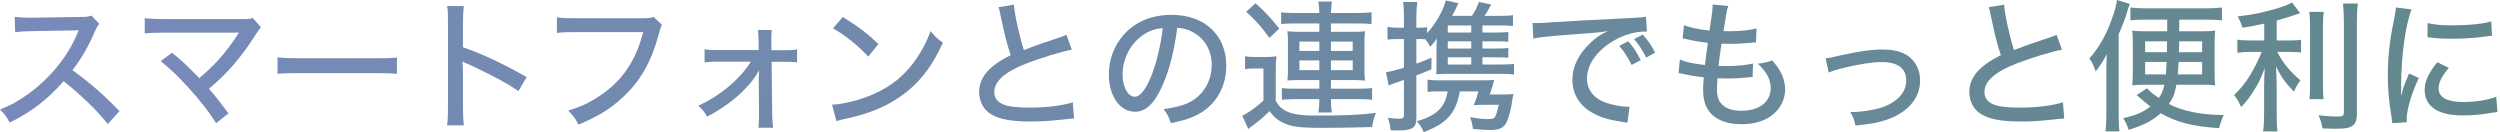 <svg width="813" height="43" viewBox="0 0 813 43" fill="none" xmlns="http://www.w3.org/2000/svg">
<path d="M779.153 2.438L784.259 3.082C783.293 5.428 782.281 9.844 781.729 14.306C781.223 17.985 780.901 22.861 780.855 26.863C780.855 29.209 780.855 30.59 780.855 31.003H780.947C781.361 28.98 781.637 28.105 783.431 23.919L786.605 25.346C784.259 30.267 782.649 35.742 782.649 38.731C782.649 38.916 782.649 39.283 782.695 39.743L777.957 40.066C777.911 39.283 777.865 39.008 777.727 38.041C776.853 32.706 776.531 29.302 776.531 24.471C776.531 18.354 777.083 13.386 778.509 6.532C778.969 4.139 779.061 3.634 779.153 2.438ZM789.411 12.098L789.457 7.497C791.895 8.05 793.781 8.233 797.277 8.233C802.935 8.233 807.535 7.774 810.157 6.946L810.387 11.637C810.065 11.637 809.789 11.684 807.167 12.005C804.315 12.373 800.773 12.604 797.415 12.604C794.793 12.604 792.723 12.511 790.699 12.236C790.055 12.19 789.917 12.143 789.411 12.098ZM792.631 20.239L796.357 22.079C794.057 24.747 793.045 26.771 793.045 28.796C793.045 31.648 795.759 33.166 800.957 33.166C805.051 33.166 809.007 32.568 811.767 31.463L812.181 36.386C811.583 36.477 811.445 36.477 810.433 36.661C806.937 37.26 804.039 37.535 800.957 37.535C795.437 37.535 791.849 36.294 789.917 33.764C788.997 32.614 788.491 30.912 788.491 29.256C788.491 26.495 789.825 23.598 792.631 20.239Z" fill="url(#paint0_linear_4318_684)"/>
<path d="M736.329 13.156V7.682C733.431 8.326 732.281 8.556 729.245 9.016C728.831 7.636 728.463 6.716 727.681 5.336C732.971 4.738 736.375 4.002 741.159 2.53C743.367 1.794 744.471 1.334 745.345 0.782L748.013 4.278C744.931 5.336 742.447 6.118 740.377 6.67V13.156H744.379C746.035 13.156 747.185 13.11 748.289 12.926V17.112C747.185 16.928 746.081 16.882 744.287 16.882H740.561C742.447 20.516 744.609 23.138 748.105 26.128C747.231 27.232 746.587 28.428 745.989 29.808C743.045 26.726 741.849 25.024 740.147 21.62C740.285 23.46 740.377 25.806 740.377 28.244V36.984C740.377 39.836 740.423 41.216 740.653 42.734H735.961C736.191 41.078 736.283 39.56 736.283 36.984V28.52C736.283 26.404 736.375 23.874 736.513 22.08C735.317 25.3 734.581 26.864 733.201 29.072C731.821 31.372 730.717 32.844 728.831 34.822C728.049 33.12 727.405 32.016 726.531 30.912C728.693 28.842 730.257 26.91 731.913 24.15C733.201 21.988 734.765 18.86 735.501 16.882H731.867C730.073 16.882 728.877 16.974 727.589 17.158V12.88C728.739 13.11 729.797 13.156 731.959 13.156H736.329ZM750.957 3.864H755.695C755.465 5.382 755.419 6.624 755.419 9.338V26.818C755.419 29.854 755.465 30.866 755.649 32.246H751.003C751.187 30.912 751.233 29.992 751.233 26.91V9.338C751.233 6.716 751.187 5.382 750.957 3.864ZM761.951 1.15H766.781C766.551 2.852 766.459 4.646 766.459 7.222V37.076C766.459 39.468 765.861 40.618 764.297 41.308C763.331 41.722 762.043 41.86 759.329 41.86C757.949 41.86 756.615 41.814 755.281 41.768C754.959 40.02 754.683 39.146 753.993 37.49C756.523 37.766 758.455 37.904 759.973 37.904C761.859 37.904 762.227 37.674 762.227 36.524V7.222C762.227 4.83 762.135 2.852 761.951 1.15Z" fill="url(#paint1_linear_4318_684)"/>
<path d="M704.773 6.394H697.137C695.251 6.394 694.101 6.44 692.813 6.624V2.438C694.193 2.622 695.849 2.714 697.689 2.714H717.653C719.493 2.714 721.195 2.622 722.575 2.438V6.624C721.379 6.486 719.907 6.394 718.113 6.394H708.683V10.166H716.227C718.159 10.166 719.217 10.12 720.367 9.936C720.229 11.27 720.183 12.282 720.183 14.766V22.954C720.183 25.392 720.229 26.312 720.367 27.784C719.171 27.6 718.343 27.554 716.641 27.554H707.763C707.257 30.36 706.705 31.878 705.325 33.81C709.603 36.11 715.905 37.398 723.173 37.398C722.529 38.732 722.115 39.836 721.655 41.676C713.145 41.124 708.039 39.836 702.657 36.846C699.989 39.238 697.045 40.756 692.215 42.228C691.847 40.94 691.341 39.79 690.467 38.456C694.837 37.398 696.769 36.57 699.299 34.638C698.517 34.04 697.965 33.58 697.275 32.982C695.803 31.694 695.803 31.694 694.837 30.912L698.195 28.704C699.575 30.13 700.311 30.728 702.059 31.832C702.979 30.544 703.393 29.532 703.853 27.554H696.769C695.435 27.554 694.561 27.6 693.411 27.784C693.549 26.312 693.595 25.254 693.595 23.184V14.582C693.595 12.42 693.549 11.546 693.411 9.936C694.561 10.12 695.849 10.166 697.643 10.166H704.773V6.394ZM704.727 13.432H697.597V16.974H704.681C704.727 14.95 704.727 14.95 704.727 13.432ZM716.135 13.432H708.683C708.637 15.18 708.637 15.686 708.591 16.974H716.135V13.432ZM704.589 20.148H697.597V24.196H704.359C704.451 22.816 704.497 22.31 704.589 20.148ZM716.135 20.148H708.499C708.361 22.402 708.315 23.092 708.223 24.196H716.135V20.148ZM688.995 11.132V37.398C688.995 39.56 689.041 41.032 689.225 42.734H684.717C684.901 41.17 684.993 39.468 684.993 36.984V22.954C684.993 20.378 685.039 19.412 685.131 17.572C684.073 19.688 683.107 21.206 681.497 23.23C680.853 21.252 680.531 20.562 679.473 18.998C682.555 15.548 684.809 11.592 686.695 6.394C687.753 3.542 688.121 2.162 688.443 0L692.629 1.288C692.307 2.024 692.077 2.76 691.709 4.002C691.111 6.026 690.237 8.326 688.995 11.132Z" fill="url(#paint2_linear_4318_684)"/>
<path d="M646.72 2.346L651.734 1.518C651.918 4.646 653.482 11.638 654.954 16.284C657.162 15.41 658.588 14.904 660.934 14.076L667.098 12.006C667.88 11.73 668.156 11.638 668.8 11.316L670.548 16.146C666.822 16.882 660.842 18.722 655.874 20.608C648.836 23.322 645.34 26.404 645.34 29.946C645.34 32.2 646.766 33.672 649.664 34.408C651.136 34.776 653.988 35.006 656.932 35.006C662.268 35.006 667.696 34.316 670.87 33.258L671.284 38.548C670.318 38.594 670.18 38.594 667.696 38.87C662.82 39.376 660.428 39.514 657.162 39.514C650.998 39.514 647.18 38.824 644.328 37.168C641.844 35.696 640.418 33.028 640.418 29.808C640.418 26.91 641.89 24.012 644.512 21.85C646.306 20.332 647.732 19.458 650.676 17.94C649.434 14.214 648.744 11.454 647.456 5.336C646.996 3.082 646.996 3.036 646.72 2.346Z" fill="url(#paint3_linear_4318_684)"/>
<path d="M594.696 23.598L593.684 18.952C594.88 18.86 594.88 18.86 598.422 18.032C605.046 16.606 608.542 16.1 612.36 16.1C617.466 16.1 620.824 17.572 622.848 20.654C623.906 22.264 624.412 24.104 624.412 26.266C624.412 32.016 620.226 36.8 613.188 39.054C610.428 39.928 609.462 40.112 603.39 40.848C603.022 38.962 602.746 38.226 601.734 36.432C602.056 36.432 602.24 36.432 602.424 36.432C605.184 36.432 609.094 35.834 611.9 34.96C614.43 34.178 616.822 32.66 618.248 30.866C619.352 29.44 619.904 27.968 619.904 26.174C619.904 22.218 617.19 20.194 611.946 20.194C608.864 20.194 605.276 20.746 599.894 21.988C597.042 22.678 596.214 22.954 594.696 23.598Z" fill="url(#paint4_linear_4318_684)"/>
<path d="M545.844 23.782L546.304 19.366C547.73 19.964 548.88 20.286 550.766 20.608C550.95 20.654 552.192 20.838 554.446 21.16C554.63 19.366 555.09 16.008 555.412 13.938C552.238 13.524 551.778 13.478 548.696 12.788C548.052 12.65 547.868 12.604 547.178 12.466L547.638 8.188C549.57 8.97 552.698 9.614 555.918 9.936C556.562 6.072 556.93 3.22 556.93 2.162V1.84C556.93 1.656 556.93 1.656 556.93 1.472L562.036 1.932C561.714 2.806 561.622 3.22 561.3 5.014C561.208 5.428 561.208 5.428 560.886 7.636C560.702 8.694 560.656 9.154 560.472 10.12C561.254 10.166 561.898 10.166 562.266 10.166C565.762 10.166 568.89 9.844 571.236 9.246L571.052 13.754C570.5 13.8 570.27 13.846 569.12 13.938C566.268 14.168 564.704 14.26 563.324 14.26C562.726 14.26 562.128 14.26 559.828 14.214C559.184 18.538 559.092 19.458 558.862 21.436C560.288 21.482 560.748 21.482 561.438 21.482C564.75 21.482 568.062 21.16 570.086 20.654L569.948 25.024C569.488 25.024 569.35 25.07 568.614 25.162C566.59 25.392 564.014 25.53 561.898 25.53C561.024 25.53 560.472 25.53 558.54 25.438C558.402 27.278 558.356 28.198 558.356 29.164C558.356 31.51 558.954 33.074 560.242 34.178C561.622 35.42 563.6 36.018 566.268 36.018C572.156 36.018 575.836 33.166 575.836 28.566C575.836 25.852 574.41 23.184 571.604 20.7C573.72 20.47 574.502 20.332 576.296 19.642C577.446 20.93 577.952 21.574 578.458 22.402C579.792 24.472 580.528 26.91 580.528 29.118C580.528 32.338 578.964 35.374 576.296 37.444C573.72 39.422 570.362 40.388 566.314 40.388C562.312 40.388 559.184 39.422 556.976 37.49C554.86 35.604 553.848 32.936 553.848 29.164C553.848 27.83 553.894 27.186 554.078 25.162C551.594 24.886 549.34 24.518 547.454 24.058C546.58 23.874 546.442 23.828 545.844 23.782Z" fill="url(#paint5_linear_4318_684)"/>
<path d="M533.561 19.55L530.617 21.114C529.191 18.354 528.179 16.79 526.569 14.904L529.513 13.432C531.307 15.456 532.181 16.836 533.561 19.55ZM538.253 17.112L535.355 18.722C534.067 16.238 532.963 14.536 531.399 12.696L534.251 11.27C535.953 13.156 536.965 14.674 538.253 17.112ZM498.647 12.512L498.371 7.452C499.245 7.498 499.245 7.498 499.981 7.498C500.947 7.498 501.453 7.498 502.787 7.36C508.169 6.992 519.117 6.394 529.927 5.888C533.101 5.75 534.481 5.612 535.263 5.428L535.585 10.304C535.263 10.258 534.987 10.258 534.803 10.258C532.227 10.258 529.007 11.086 526.201 12.466C519.945 15.594 516.081 20.562 516.081 25.53C516.081 29.21 518.381 32.108 522.337 33.442C524.453 34.132 527.489 34.73 529.099 34.73C529.283 34.73 529.559 34.73 529.927 34.684L529.237 39.882C528.639 39.79 528.455 39.744 527.719 39.652C522.705 38.916 520.037 38.042 517.323 36.386C513.459 34.04 511.343 30.36 511.343 25.944C511.343 21.574 513.367 17.526 517.369 13.8C519.209 12.052 520.267 11.362 522.889 10.12C519.669 10.58 517.829 10.764 512.953 11.086C504.949 11.638 501.039 12.052 498.647 12.512Z" fill="url(#paint6_linear_4318_684)"/>
<path d="M482.087 18.63V20.976H488.067C490.229 20.976 491.333 20.93 492.345 20.746V24.242C491.103 24.058 489.861 24.012 488.113 24.012H470.311C469.345 24.012 468.563 24.058 467.045 24.15C467.137 22.954 467.137 22.356 467.137 20.654V16.33C467.137 14.904 467.137 14.536 467.275 12.466C466.631 13.524 466.079 14.214 465.113 15.18C464.469 14.03 464.239 13.708 463.549 12.788C462.721 12.696 462.307 12.696 461.341 12.696H460.605V20.7C462.123 20.148 462.123 20.148 465.527 18.768L465.481 22.54C463.319 23.46 462.537 23.782 460.605 24.518V38.41C460.605 41.584 459.317 42.412 454.533 42.412C453.843 42.412 453.337 42.412 452.187 42.32C452.095 40.756 451.865 39.836 451.313 38.318C452.739 38.502 453.889 38.594 455.039 38.594C456.281 38.594 456.557 38.364 456.557 37.306V25.99C453.429 27.048 452.233 27.508 451.589 27.784L450.715 23.46C452.095 23.322 453.429 22.954 456.557 22.034V12.696H454.579C453.291 12.696 452.279 12.742 451.221 12.88V8.74C452.371 8.924 453.337 9.016 454.671 9.016H456.557V5.29C456.557 3.266 456.511 2.162 456.281 0.644H460.927C460.697 2.116 460.605 3.312 460.605 5.244V9.016H461.341C462.629 9.016 463.319 8.97 464.101 8.832V10.764C466.861 7.82 469.391 3.358 470.173 0.138L474.267 1.058C473.347 3.082 472.887 4.002 472.243 5.152H478.683C479.787 3.496 480.339 2.346 480.937 0.644L484.939 1.472C483.605 3.91 483.329 4.37 482.731 5.152H487.837C489.861 5.152 491.011 5.106 492.023 4.922V8.464C490.781 8.326 489.861 8.28 488.251 8.28H482.087V10.58H486.227C488.481 10.58 489.493 10.534 490.505 10.396V13.57C489.493 13.478 488.343 13.432 486.227 13.432H482.087V15.778H486.227C488.619 15.778 489.585 15.732 490.505 15.594V18.768C489.447 18.676 488.435 18.63 486.227 18.63H482.087ZM478.453 18.63H470.817V20.976H478.453V18.63ZM478.453 15.778V13.432H470.817V15.778H478.453ZM478.453 10.58V8.28H470.817V10.58H478.453ZM470.771 29.716H467.689C466.217 29.716 465.435 29.762 464.239 29.9V25.898C465.435 26.082 466.355 26.128 467.965 26.128H481.995C483.835 26.128 484.801 26.082 485.905 25.99C485.767 26.496 485.675 26.726 485.353 28.014C485.123 28.796 484.985 29.256 484.479 30.728H488.619C490.413 30.728 491.333 30.682 492.161 30.544C492.115 30.912 492.115 30.912 491.977 31.602C491.931 31.602 491.885 31.924 491.839 32.384C491.471 35.144 490.643 38.364 489.953 39.744C488.987 41.63 487.653 42.274 484.479 42.274C483.053 42.274 481.443 42.182 479.005 41.906C478.821 40.388 478.545 39.33 478.039 38.088C480.661 38.548 482.225 38.732 483.835 38.732C485.445 38.732 485.997 38.502 486.365 37.674C486.687 36.938 487.055 35.742 487.377 34.086H482.409C481.075 34.086 479.971 34.132 479.235 34.224C479.833 32.89 480.293 31.556 480.799 29.716H474.727C473.485 36.8 470.541 40.112 462.997 42.964C462.353 41.446 461.801 40.618 460.697 39.422C467.091 37.674 469.897 34.96 470.771 29.716Z" fill="url(#paint7_linear_4318_684)"/>
<path d="M429.05 7.636H420.632C418.608 7.636 417.504 7.682 416.63 7.866V4.002C417.918 4.186 419.344 4.232 421.69 4.232H429.05C429.004 2.438 428.958 1.84 428.728 0.506H433.144C432.914 1.794 432.868 2.668 432.822 4.232H440.964C443.172 4.232 444.782 4.14 446.024 4.002V7.866C444.92 7.682 443.724 7.636 441.378 7.636H432.822V10.35H440.182C441.746 10.35 442.712 10.304 443.908 10.166C443.77 11.224 443.724 12.098 443.724 13.524V23C443.724 24.334 443.77 25.162 443.908 26.22C442.804 26.082 441.654 26.036 440.182 26.036H432.822V28.842H441.608C443.908 28.842 445.15 28.796 446.208 28.612V32.476C445.104 32.292 443.816 32.246 441.562 32.246H432.822V32.476C432.822 33.948 432.914 35.236 433.098 36.57H428.728C428.958 35.19 429.05 33.948 429.05 32.522V32.246H421.46C419.758 32.246 417.872 32.338 416.86 32.43V28.658C417.872 28.796 419.068 28.842 421.46 28.842H429.05V26.036H422.426C421.092 26.036 419.85 26.082 418.654 26.174C418.792 25.024 418.838 24.334 418.838 22.954V13.34C418.838 12.006 418.792 11.362 418.654 10.166C419.758 10.304 420.862 10.35 422.38 10.35H429.05V7.636ZM429.05 13.524H422.564V16.56H429.05V13.524ZM432.822 13.524V16.56H439.906V13.524H432.822ZM429.05 19.642H422.564V22.816H429.05V19.642ZM432.822 19.642V22.816H439.906V19.642H432.822ZM405.268 3.818L408.304 1.058C411.34 3.772 412.95 5.474 416.032 9.292L412.812 12.328C410.052 8.51 408.626 6.9 405.268 3.818ZM404.9 22.494V18.308C406.096 18.492 406.832 18.538 408.58 18.538H411.616C412.95 18.538 413.962 18.492 415.112 18.308C414.928 19.734 414.882 20.792 414.882 23.276V32.798C415.618 34.132 416.17 34.776 417.09 35.42C419.482 37.076 422.196 37.582 428.268 37.582C437.284 37.582 442.712 37.352 447.45 36.708C446.622 38.962 446.576 39.1 446.208 41.308C442.39 41.446 435.628 41.584 430.2 41.584C422.38 41.584 419.758 41.216 416.814 39.698C415.204 38.87 414.146 37.904 412.858 36.156C410.788 38.134 409.592 39.192 407.844 40.48C406.878 41.17 406.556 41.446 405.958 41.952L403.98 37.628C405.774 36.846 408.396 34.96 410.88 32.706V22.264H408.12C406.786 22.264 406.05 22.31 404.9 22.494Z" fill="url(#paint8_linear_4318_684)"/>
<path d="M382.82 9.062C381.992 15.916 380.336 22.632 378.128 27.6C375.46 33.672 372.654 36.34 369.066 36.34C364.19 36.34 360.602 31.234 360.602 24.242C360.602 19.32 362.35 14.674 365.57 11.132C369.342 6.992 374.632 4.83 381.026 4.83C391.744 4.83 398.782 11.408 398.782 21.344C398.782 29.026 394.734 35.19 387.834 38.042C385.672 38.916 383.878 39.422 380.75 40.02C380.06 37.904 379.646 37.122 378.404 35.512C381.992 34.96 384.062 34.454 386.04 33.626C390.962 31.51 394.044 26.68 394.044 21.114C394.044 16.33 391.79 12.512 387.742 10.35C386.178 9.522 384.936 9.2 382.82 9.062ZM378.128 9.108C375.598 9.384 373.804 9.982 371.826 11.316C367.64 14.122 365.064 19.044 365.064 24.288C365.064 28.29 366.812 31.464 369.02 31.464C370.676 31.464 372.378 29.44 374.172 25.254C375.966 21.022 377.53 14.582 378.128 9.108Z" fill="url(#paint9_linear_4318_684)"/>
<path d="M324.72 2.346L329.734 1.518C329.918 4.646 331.482 11.638 332.954 16.284C335.162 15.41 336.588 14.904 338.934 14.076L345.098 12.006C345.88 11.73 346.156 11.638 346.8 11.316L348.548 16.146C344.822 16.882 338.842 18.722 333.874 20.608C326.836 23.322 323.34 26.404 323.34 29.946C323.34 32.2 324.766 33.672 327.664 34.408C329.136 34.776 331.988 35.006 334.932 35.006C340.268 35.006 345.696 34.316 348.87 33.258L349.284 38.548C348.318 38.594 348.18 38.594 345.696 38.87C340.82 39.376 338.428 39.514 335.162 39.514C328.998 39.514 325.18 38.824 322.328 37.168C319.844 35.696 318.418 33.028 318.418 29.808C318.418 26.91 319.89 24.012 322.512 21.85C324.306 20.332 325.732 19.458 328.676 17.94C327.434 14.214 326.744 11.454 325.456 5.336C324.996 3.082 324.996 3.036 324.72 2.346Z" fill="url(#paint10_linear_4318_684)"/>
<path d="M270.9 9.2L274.074 5.52C279.318 8.786 282.216 10.993 285.666 14.306L282.354 18.399C278.812 14.627 275.086 11.637 270.9 9.2ZM272.004 39.376L270.578 34.039C274.304 33.901 279.87 32.475 284.102 30.59C289.852 28.059 294.176 24.564 297.81 19.412C299.88 16.375 301.214 13.892 302.64 10.12C304.158 12.005 304.756 12.557 306.642 13.892C302.824 22.218 298.5 27.553 292.29 31.739C287.644 34.913 281.94 37.167 274.902 38.639C273.154 39.008 272.97 39.053 272.004 39.376Z" fill="url(#paint11_linear_4318_684)"/>
<path d="M244.168 20.056H233.266C231.426 20.056 230.506 20.102 229.126 20.286V16.008C230.506 16.238 231.15 16.284 233.266 16.284H246.698V13.57C246.652 11.684 246.652 11.086 246.468 9.752H250.976C250.884 10.672 250.838 11.362 250.838 12.742C250.838 12.834 250.838 13.156 250.838 13.57L250.884 16.33H255.07C257.186 16.33 258.014 16.284 259.21 16.054V20.286C258.014 20.148 257.002 20.102 255.07 20.102H250.93L251.114 37.03C251.16 39.146 251.252 40.342 251.436 41.538H246.652C246.79 40.526 246.836 39.238 246.836 37.536C246.836 37.352 246.836 37.122 246.836 36.938L246.744 25.484C246.744 25.024 246.79 23.322 246.836 22.816C246.744 23 246.744 23 246.514 23.414C245.732 24.978 244.076 27.094 242.19 29.026C238.878 32.43 235.06 35.19 229.954 37.95C229.034 36.294 228.574 35.742 227.102 34.362C234.094 31.234 240.764 25.622 244.168 20.056Z" fill="url(#paint12_linear_4318_684)"/>
<path d="M212.566 5.52L215.28 8.096C214.866 8.832 214.866 8.832 214.176 11.316C211.83 20.009 208.288 26.311 202.722 31.463C198.582 35.373 194.534 37.858 188.094 40.526C187.082 38.456 186.53 37.719 184.782 35.971C188.876 34.73 191.544 33.487 194.994 31.188C202.262 26.404 206.77 19.826 209.162 10.441H187.22C184.138 10.441 182.85 10.488 181.102 10.717V5.612C182.942 5.888 184.23 5.934 187.312 5.934H208.426C210.772 5.934 211.37 5.888 212.566 5.52Z" fill="url(#paint13_linear_4318_684)"/>
<path d="M150.834 40.755H145.406C145.636 38.778 145.682 37.627 145.682 34.867V7.498C145.682 4.324 145.636 3.266 145.406 1.978H150.834C150.65 3.45 150.558 5.014 150.558 7.59V15.364C157.136 17.663 163.576 20.7 171.258 25.07L168.59 29.623C166.52 28.198 165.324 27.462 162.886 26.128C159.39 24.241 154.376 21.758 151.892 20.7C151.11 20.378 151.11 20.378 150.42 19.918C150.42 20.561 150.42 20.561 150.512 21.712C150.512 22.125 150.558 23.552 150.558 24.012V34.867C150.558 37.306 150.65 39.053 150.834 40.755Z" fill="url(#paint14_linear_4318_684)"/>
<path d="M90.254 24.012V18.63C91.956 18.86 93.934 18.952 97.338 18.952H122.224C126.18 18.952 127.284 18.906 129.078 18.676V24.012C127.054 23.828 125.582 23.782 122.178 23.782H97.384C93.52 23.782 92.14 23.828 90.254 24.012Z" fill="url(#paint15_linear_4318_684)"/>
<path d="M52.261 19.872L55.941 17.158C58.562 19.274 60.081 20.654 62.013 22.586C64.496 25.07 64.496 25.07 64.819 25.392C66.981 23.598 69.234 21.436 70.891 19.642C73.099 17.25 75.951 13.478 77.331 11.132C77.422 10.948 77.422 10.948 77.561 10.764C77.606 10.626 77.606 10.626 77.698 10.534C77.239 10.58 76.733 10.626 75.859 10.626H53.227C50.282 10.626 49.178 10.672 47.062 10.856V5.888C48.903 6.118 50.42 6.21 53.319 6.21H78.894C80.689 6.21 81.24 6.164 82.207 5.842L84.874 8.924C84.276 9.568 83.954 9.936 82.942 11.546C78.618 18.446 73.513 24.334 67.947 28.842C69.648 30.774 71.672 33.35 74.294 36.846L70.293 40.066C67.808 36.156 65.325 32.982 61.414 28.658C58.011 24.886 55.618 22.632 52.261 19.872Z" fill="url(#paint16_linear_4318_684)"/>
<path d="M38.874 36.11L35.056 40.342C31.422 35.742 26.362 30.912 20.704 26.404C15.368 32.43 10.354 36.294 3.132 39.882C2.12 37.904 1.66 37.306 0.004 35.604C3.546 34.224 5.754 32.982 9.25 30.498C16.334 25.392 22.038 18.354 25.12 10.948C25.258 10.534 25.258 10.534 25.396 10.258C25.488 10.074 25.488 10.074 25.58 9.844C25.028 9.89 24.752 9.89 24.154 9.89L10.814 10.12C7.962 10.166 7.088 10.212 4.926 10.488L4.788 5.474C6.352 5.658 7.502 5.75 9.526 5.75C9.71 5.75 10.216 5.75 10.768 5.75L26.086 5.52C28.294 5.52 28.708 5.428 29.72 5.06L32.296 7.774C31.744 8.372 31.376 9.016 30.916 10.12C28.708 15.226 26.362 19.274 23.556 22.816C29.352 27.002 33.032 30.222 38.874 36.11Z" fill="url(#paint17_linear_4318_684)"/>
<defs>
<linearGradient id="paint0_linear_4318_684" x1="52.506" y1="-7.538" x2="847.506" y2="38.962" gradientUnits="userSpaceOnUse">
<stop stop-color="#778AB9"/>
<stop offset="1" stop-color="#61888A"/>
</linearGradient>
<linearGradient id="paint1_linear_4318_684" x1="52.508" y1="-7.538" x2="847.508" y2="38.962" gradientUnits="userSpaceOnUse">
<stop stop-color="#778AB9"/>
<stop offset="1" stop-color="#61888A"/>
</linearGradient>
<linearGradient id="paint2_linear_4318_684" x1="52.507" y1="-7.538" x2="847.507" y2="38.962" gradientUnits="userSpaceOnUse">
<stop stop-color="#778AB9"/>
<stop offset="1" stop-color="#61888A"/>
</linearGradient>
<linearGradient id="paint3_linear_4318_684" x1="52.506" y1="-7.538" x2="847.506" y2="38.962" gradientUnits="userSpaceOnUse">
<stop stop-color="#778AB9"/>
<stop offset="1" stop-color="#61888A"/>
</linearGradient>
<linearGradient id="paint4_linear_4318_684" x1="52.508" y1="-7.538" x2="847.508" y2="38.962" gradientUnits="userSpaceOnUse">
<stop stop-color="#778AB9"/>
<stop offset="1" stop-color="#61888A"/>
</linearGradient>
<linearGradient id="paint5_linear_4318_684" x1="52.508" y1="-7.538" x2="847.508" y2="38.962" gradientUnits="userSpaceOnUse">
<stop stop-color="#778AB9"/>
<stop offset="1" stop-color="#61888A"/>
</linearGradient>
<linearGradient id="paint6_linear_4318_684" x1="52.507" y1="-7.538" x2="847.507" y2="38.962" gradientUnits="userSpaceOnUse">
<stop stop-color="#778AB9"/>
<stop offset="1" stop-color="#61888A"/>
</linearGradient>
<linearGradient id="paint7_linear_4318_684" x1="52.507" y1="-7.538" x2="847.507" y2="38.962" gradientUnits="userSpaceOnUse">
<stop stop-color="#778AB9"/>
<stop offset="1" stop-color="#61888A"/>
</linearGradient>
<linearGradient id="paint8_linear_4318_684" x1="52.509" y1="-7.538" x2="847.509" y2="38.962" gradientUnits="userSpaceOnUse">
<stop stop-color="#778AB9"/>
<stop offset="1" stop-color="#61888A"/>
</linearGradient>
<linearGradient id="paint9_linear_4318_684" x1="52.508" y1="-7.538" x2="847.508" y2="38.962" gradientUnits="userSpaceOnUse">
<stop stop-color="#778AB9"/>
<stop offset="1" stop-color="#61888A"/>
</linearGradient>
<linearGradient id="paint10_linear_4318_684" x1="52.506" y1="-7.538" x2="847.506" y2="38.962" gradientUnits="userSpaceOnUse">
<stop stop-color="#778AB9"/>
<stop offset="1" stop-color="#61888A"/>
</linearGradient>
<linearGradient id="paint11_linear_4318_684" x1="52.506" y1="-7.538" x2="847.506" y2="38.962" gradientUnits="userSpaceOnUse">
<stop stop-color="#778AB9"/>
<stop offset="1" stop-color="#61888A"/>
</linearGradient>
<linearGradient id="paint12_linear_4318_684" x1="52.509" y1="-7.538" x2="847.509" y2="38.962" gradientUnits="userSpaceOnUse">
<stop stop-color="#778AB9"/>
<stop offset="1" stop-color="#61888A"/>
</linearGradient>
<linearGradient id="paint13_linear_4318_684" x1="52.509" y1="-7.538" x2="847.509" y2="38.962" gradientUnits="userSpaceOnUse">
<stop stop-color="#778AB9"/>
<stop offset="1" stop-color="#61888A"/>
</linearGradient>
<linearGradient id="paint14_linear_4318_684" x1="52.506" y1="-7.538" x2="847.506" y2="38.962" gradientUnits="userSpaceOnUse">
<stop stop-color="#778AB9"/>
<stop offset="1" stop-color="#61888A"/>
</linearGradient>
<linearGradient id="paint15_linear_4318_684" x1="52.508" y1="-7.538" x2="847.508" y2="38.962" gradientUnits="userSpaceOnUse">
<stop stop-color="#778AB9"/>
<stop offset="1" stop-color="#61888A"/>
</linearGradient>
<linearGradient id="paint16_linear_4318_684" x1="52.508" y1="-7.538" x2="847.508" y2="38.962" gradientUnits="userSpaceOnUse">
<stop stop-color="#778AB9"/>
<stop offset="1" stop-color="#61888A"/>
</linearGradient>
<linearGradient id="paint17_linear_4318_684" x1="52.508" y1="-7.538" x2="847.508" y2="38.962" gradientUnits="userSpaceOnUse">
<stop stop-color="#778AB9"/>
<stop offset="1" stop-color="#61888A"/>
</linearGradient>
</defs>
</svg>
